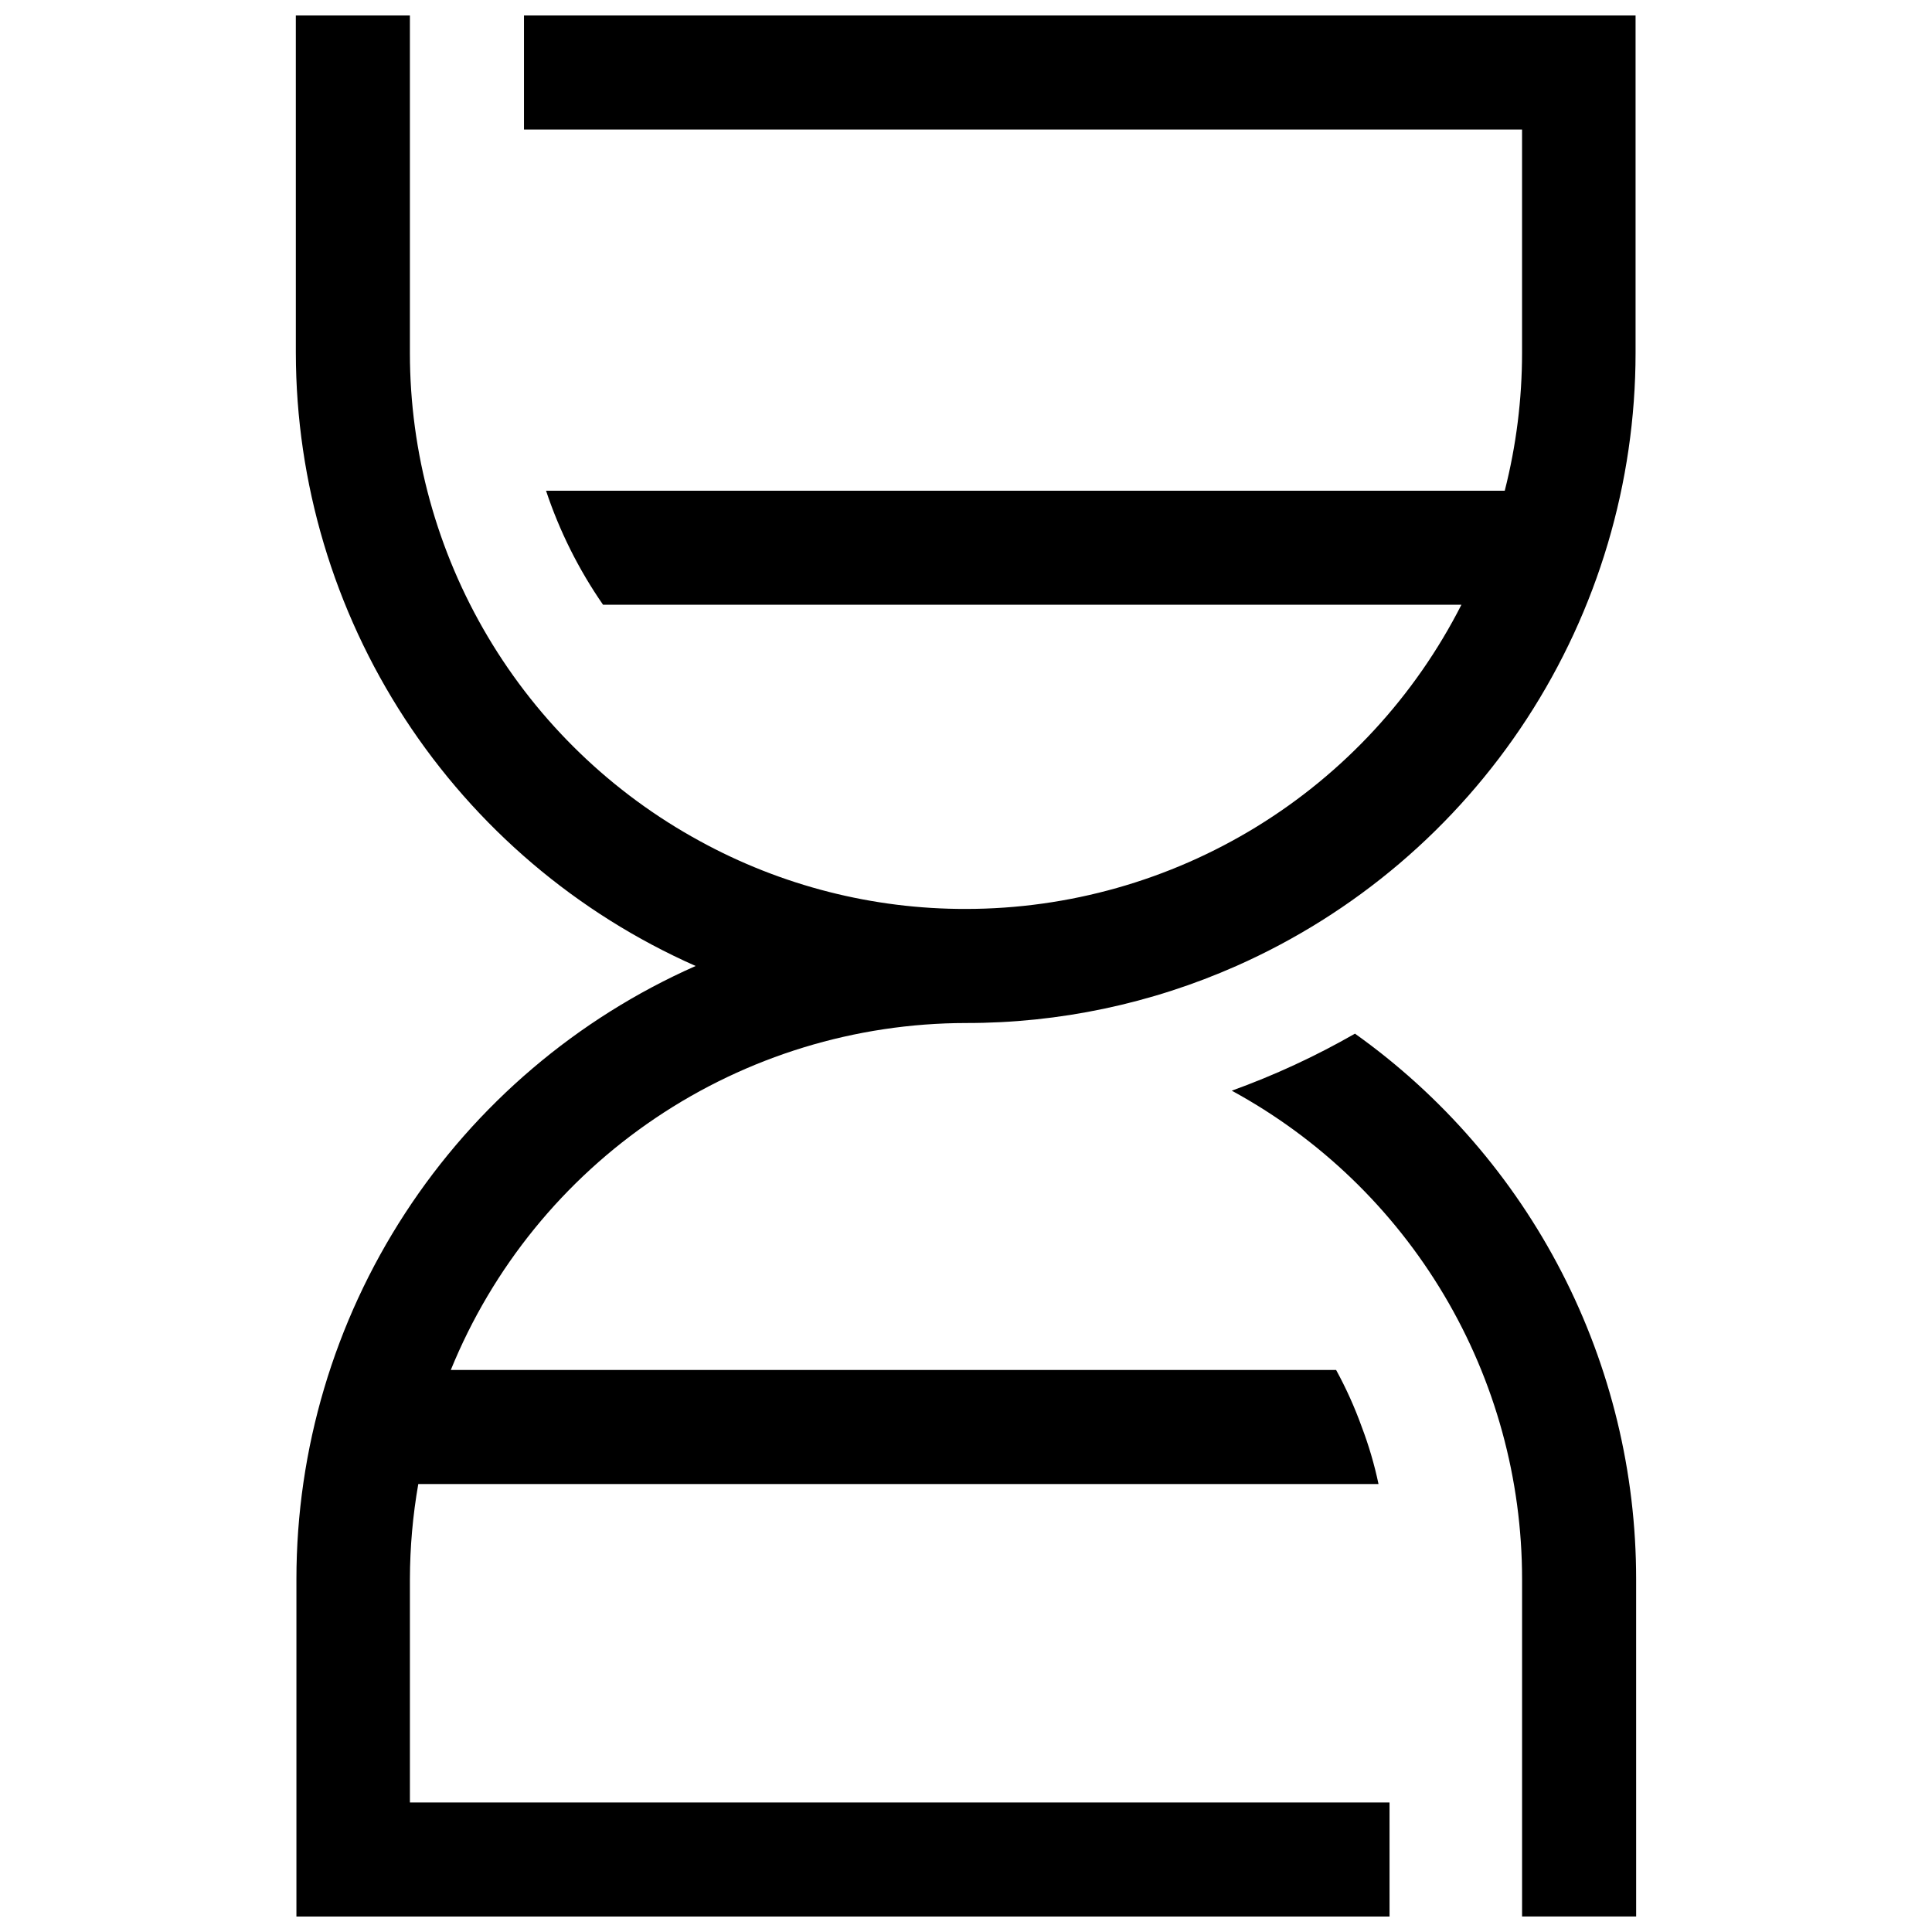 <?xml version="1.0" encoding="UTF-8"?>
<!-- Uploaded to: SVG Repo, www.svgrepo.com, Generator: SVG Repo Mixer Tools -->
<svg width="800px" height="800px" version="1.1" viewBox="144 144 512 512" xmlns="http://www.w3.org/2000/svg">
 <defs>
  <clipPath id="b">
   <path d="m470 417h108v234.9h-108z"/>
  </clipPath>
  <clipPath id="a">
   <path d="m222 148.09h356v503.81h-356z"/>
  </clipPath>
 </defs>
 <g>
  <g clip-path="url(#b)">
   <path d="m503.08 417.93c-10.422 5.977-21.348 11.035-32.648 15.113 23.277 12.664 42.707 31.371 56.246 54.148 13.539 22.777 20.684 48.785 20.688 75.281v89.426h30.23l-0.004-89.426c0.004-28.289-6.762-56.164-19.723-81.309-12.961-25.145-31.746-46.824-54.789-63.234z"/>
  </g>
  <g clip-path="url(#a)">
   <path d="m547.36 148.09h-264.5v30.23h264.5v59.195c-0.004 12.32-1.543 24.59-4.586 36.527h-254.07c3.578 10.742 8.668 20.918 15.113 30.227h227.47c-12.324 24.238-31.109 44.598-54.281 58.824-23.168 14.223-49.824 21.766-77.012 21.785-24.652 0.051-48.918-6.137-70.535-17.984-23.25-12.672-42.652-31.379-56.172-54.145s-20.656-48.754-20.66-75.234v-89.426h-30.23l0.004 89.426c0.047 34.43 10.086 68.105 28.891 96.945s45.574 51.605 77.059 65.535c-31.473 13.93-58.223 36.699-77.004 65.543-18.781 28.84-28.785 62.516-28.793 96.934v89.426h289.69l-0.004-30.227h-259.61v-59.199c0.02-8.445 0.762-16.871 2.219-25.191h254.47c-1.086-5.144-2.566-10.195-4.434-15.113-1.875-5.207-4.148-10.258-6.801-15.113h-234.62c11.059-27.152 29.945-50.395 54.262-66.77 24.316-16.375 52.957-25.141 82.273-25.176 24.672 0.031 49.082-5.121 71.641-15.113 31.473-13.934 58.223-36.703 77.004-65.543 18.781-28.844 28.785-62.52 28.797-96.938v-89.426z"/>
  </g>
 </g>
</svg>